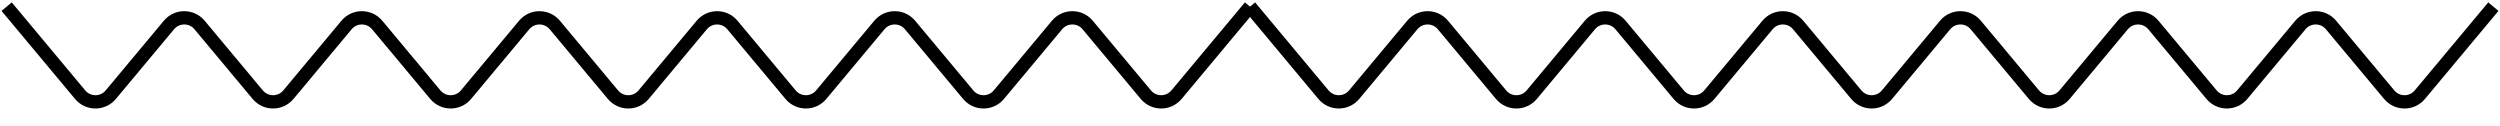 <?xml version="1.0" encoding="UTF-8"?> <svg xmlns="http://www.w3.org/2000/svg" width="376" height="19" viewBox="0 0 376 19" fill="none"> <path d="M1 1L12.053 14.241C13.252 15.678 15.46 15.678 16.659 14.241L25.409 3.759C26.608 2.322 28.816 2.322 30.015 3.759L38.764 14.241C39.964 15.678 42.171 15.678 43.371 14.241L52.12 3.759C53.32 2.322 55.527 2.322 56.726 3.759L65.476 14.241C66.676 15.678 68.883 15.678 70.082 14.242L78.836 3.758C80.035 2.322 82.242 2.322 83.441 3.759L92.191 14.241C93.391 15.678 95.598 15.678 96.798 14.241L105.547 3.759C106.747 2.322 108.954 2.322 110.153 3.759L118.903 14.241C120.103 15.678 122.31 15.678 123.509 14.242L132.263 3.758C133.462 2.322 135.669 2.322 136.868 3.759L145.619 14.241C146.818 15.678 149.025 15.678 150.225 14.242L158.978 3.758C160.177 2.322 162.385 2.322 163.584 3.758L172.338 14.242C173.537 15.678 175.744 15.678 176.943 14.242L188 1" stroke="black" stroke-width="2" stroke-miterlimit="10"></path> <path d="M188 1L199.053 14.241C200.252 15.678 202.46 15.678 203.659 14.241L212.409 3.759C213.608 2.322 215.815 2.322 217.015 3.759L225.764 14.241C226.964 15.678 229.171 15.678 230.371 14.241L239.12 3.759C240.32 2.322 242.527 2.322 243.726 3.759L252.476 14.241C253.676 15.678 255.883 15.678 257.082 14.242L265.836 3.758C267.035 2.322 269.242 2.322 270.441 3.759L279.191 14.241C280.391 15.678 282.598 15.678 283.798 14.241L292.547 3.759C293.747 2.322 295.954 2.322 297.153 3.759L305.903 14.241C307.103 15.678 309.31 15.678 310.509 14.242L319.263 3.758C320.462 2.322 322.669 2.322 323.868 3.759L332.619 14.241C333.818 15.678 336.025 15.678 337.225 14.242L345.978 3.758C347.177 2.322 349.385 2.322 350.584 3.758L359.338 14.242C360.537 15.678 362.744 15.678 363.943 14.242L375 1" stroke="black" stroke-width="2" stroke-miterlimit="10"></path> </svg> 